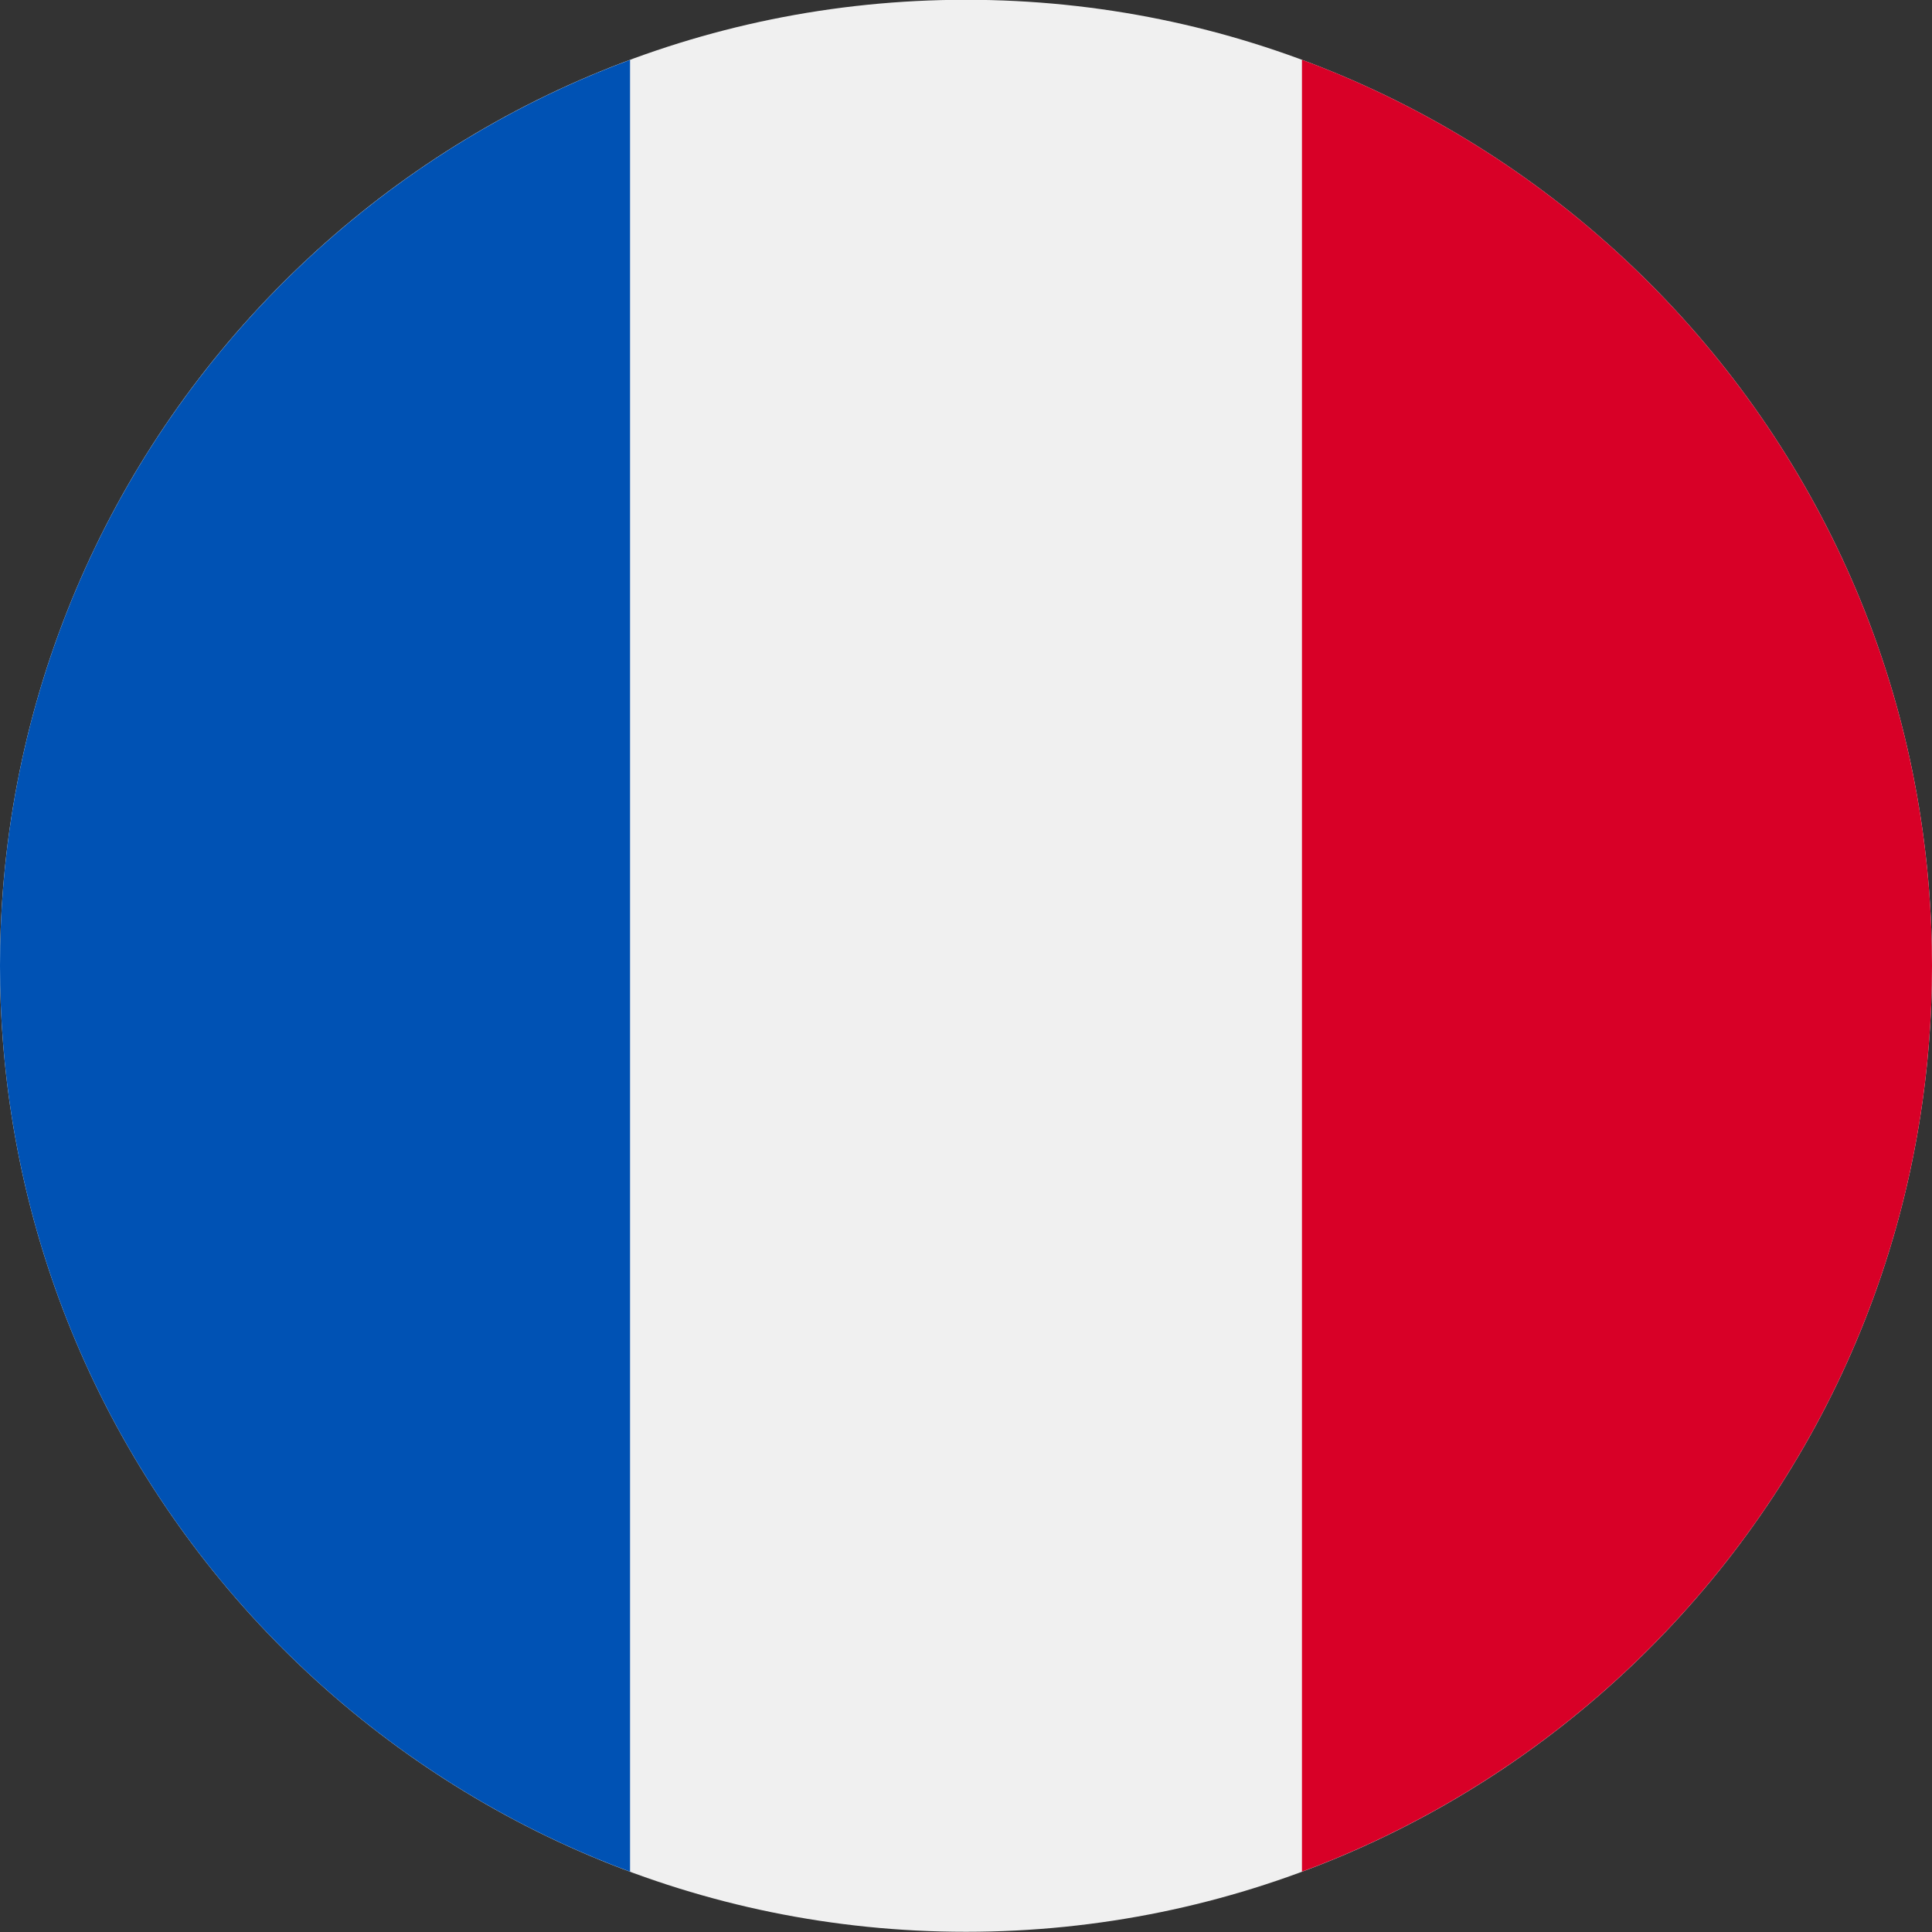 <svg width="18" height="18" viewBox="0 0 18 18" fill="none" xmlns="http://www.w3.org/2000/svg">
<rect x="0" y="0" width="18" height="18" fill="#333333" stroke="none"/>
<g clip-path="url(#clip0_475_593)">
<path d="M9 17.998C13.971 17.998 18 13.968 18 8.998C18 4.027 13.971 -0.002 9 -0.002C4.029 -0.002 0 4.027 0 8.998C0 13.968 4.029 17.998 9 17.998Z" fill="#F0F0F0"/>
<path d="M18 8.998C18 5.128 15.558 1.829 12.13 0.557V17.438C15.558 16.166 18 12.867 18 8.998Z" fill="#D80027"/>
<path d="M0 8.998C0 12.868 2.443 16.167 5.87 17.438V0.558C2.443 1.83 0 5.128 0 8.998Z" fill="#0052B4"/>
</g>
<defs>
<clipPath id="clip0_475_593">
<rect width="18" height="18" fill="white" transform="translate(0 -0.002)"/>
</clipPath>
</defs>
</svg>
